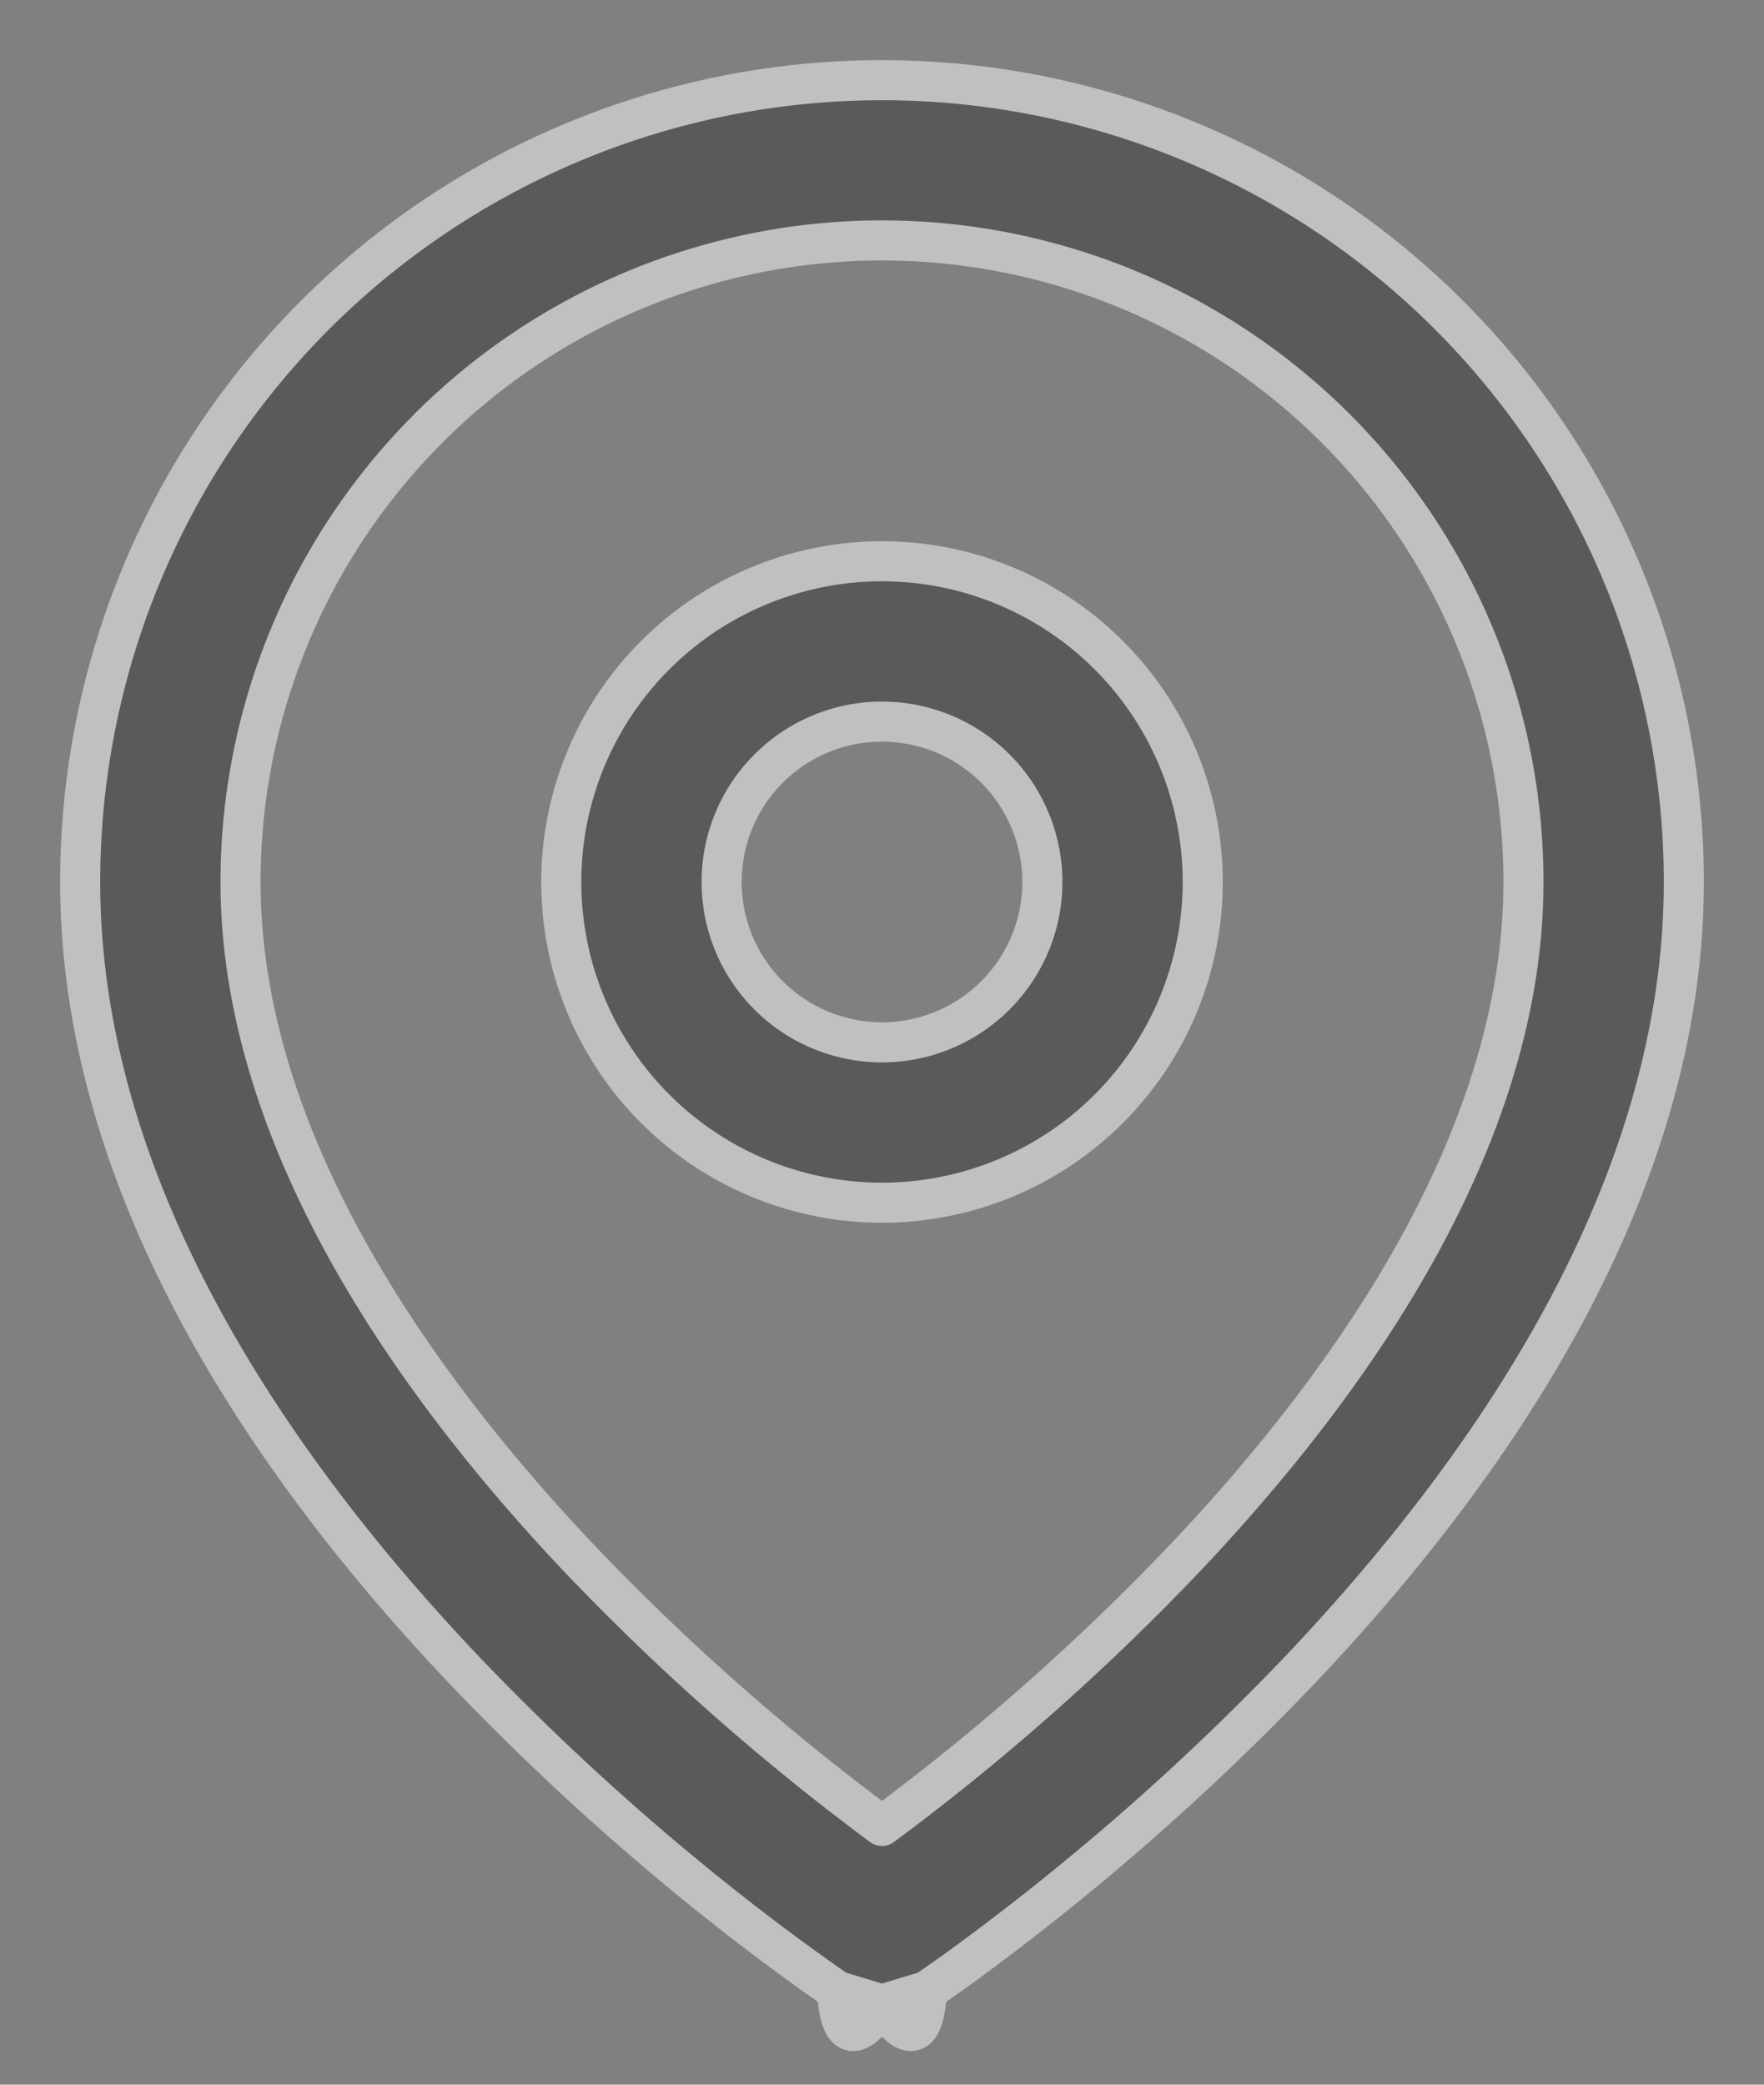 <svg width="22" height="26" viewBox="0 0 22 26" fill="none" xmlns="http://www.w3.org/2000/svg"><rect x="0" y="0" width="22" height="26" fill="#808080" stroke="none"/><g opacity=".5"><path fill-rule="evenodd" clip-rule="evenodd" d="M11 3a8 8 0 00-8 8c0 3.098 2.016 6.104 4.226 8.437A29.415 29.415 0 0011 22.773a29.412 29.412 0 003.774-3.335C16.984 17.103 19 14.097 19 11a8 8 0 00-8-8zm0 22c-.555.832-.555-.168-.555-.168l-.003-.002-.007-.005-.023-.015a28.526 28.526 0 01-1.441-1.074 31.428 31.428 0 01-3.197-2.923C3.484 18.396 1 14.902 1 11a10 10 0 0120 0c0 3.902-2.484 7.396-4.774 9.813a31.433 31.433 0 01-4.254 3.726 18.887 18.887 0 01-.384.27l-.023.016-.007.005-.002.001s-.001 1.001-.556.17zm0 0l.555-.168a1 1 0 01-1.11 0L11 25z" fill="#333"/><path d="M10.445 24.832s0 1 .555.168m-.555-.168a1 1 0 001.11 0L11 25m-.555-.168L11 25m-.555-.168l-.003-.002-.007-.005-.023-.015a28.526 28.526 0 01-1.441-1.074 31.428 31.428 0 01-3.197-2.923C3.484 18.396 1 14.902 1 11a10 10 0 0120 0c0 3.902-2.484 7.396-4.774 9.813a31.433 31.433 0 01-4.254 3.726 18.887 18.887 0 01-.384.27l-.023.016-.007.005-.002.001s-.001 1.001-.556.17M5.343 5.342A8 8 0 0119 11c0 3.098-2.016 6.104-4.226 8.437A29.412 29.412 0 0111 22.773a29.415 29.415 0 01-3.774-3.335C5.016 17.103 3 14.097 3 11a8 8 0 012.343-5.657z" stroke="#fff" stroke-width=".5" stroke-linecap="round" stroke-linejoin="round"/><path fill-rule="evenodd" clip-rule="evenodd" d="M11 9a2 2 0 100 4 2 2 0 000-4zm-4 2a4 4 0 118 0 4 4 0 01-8 0z" fill="#333" stroke="#fff" stroke-width=".5" stroke-linecap="round" stroke-linejoin="round"/></g></svg>